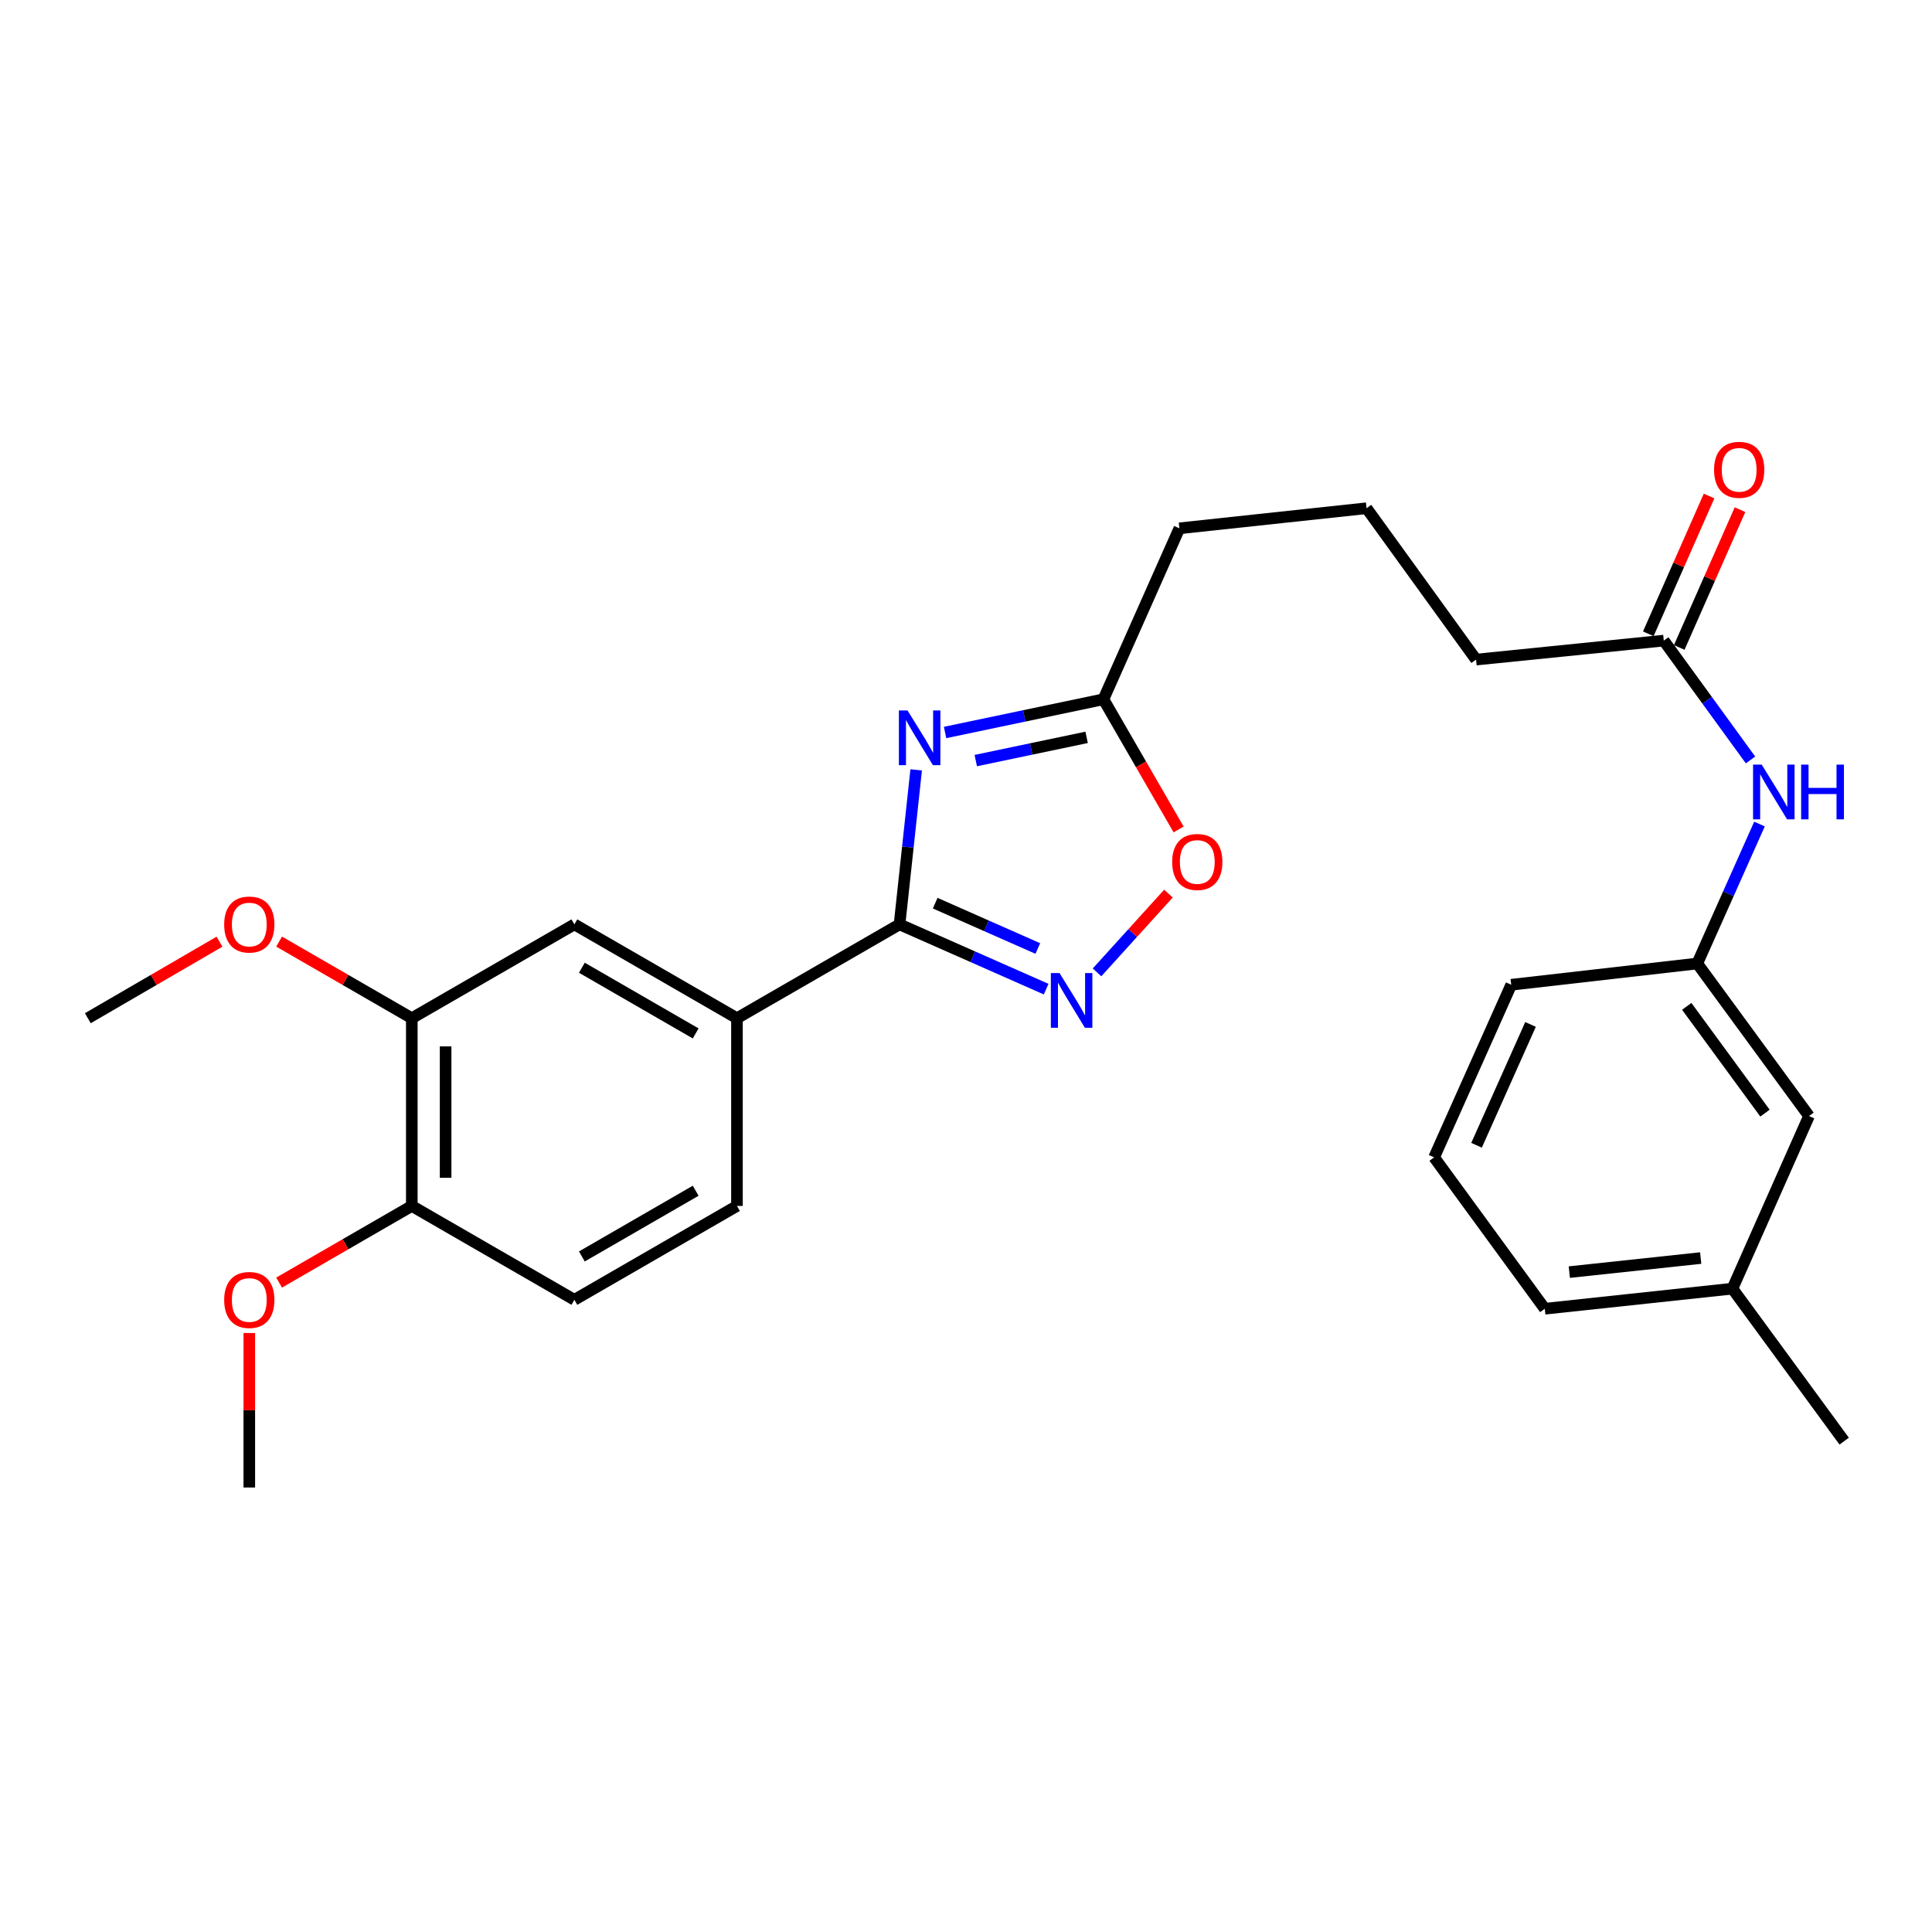 <?xml version='1.0' encoding='iso-8859-1'?>
<svg version='1.1' baseProfile='full'
              xmlns='http://www.w3.org/2000/svg'
                      xmlns:rdkit='http://www.rdkit.org/xml'
                      xmlns:xlink='http://www.w3.org/1999/xlink'
                  xml:space='preserve'
width='1000px' height='1000px' viewBox='0 0 1000 1000'>
<!-- END OF HEADER -->
<rect style='opacity:1.0;fill:#FFFFFF;stroke:none' width='1000' height='1000' x='0' y='0'> </rect>
<path class='bond-0' d='M 474.212,398.483 L 469.905,438.469' style='fill:none;fill-rule:evenodd;stroke:#0000FF;stroke-width:6px;stroke-linecap:butt;stroke-linejoin:miter;stroke-opacity:1' />
<path class='bond-0' d='M 469.905,438.469 L 465.597,478.454' style='fill:none;fill-rule:evenodd;stroke:#000000;stroke-width:6px;stroke-linecap:butt;stroke-linejoin:miter;stroke-opacity:1' />
<path class='bond-2' d='M 489.169,379.134 L 530.154,370.541' style='fill:none;fill-rule:evenodd;stroke:#0000FF;stroke-width:6px;stroke-linecap:butt;stroke-linejoin:miter;stroke-opacity:1' />
<path class='bond-2' d='M 530.154,370.541 L 571.138,361.948' style='fill:none;fill-rule:evenodd;stroke:#000000;stroke-width:6px;stroke-linecap:butt;stroke-linejoin:miter;stroke-opacity:1' />
<path class='bond-2' d='M 505.055,393.681 L 533.744,387.666' style='fill:none;fill-rule:evenodd;stroke:#0000FF;stroke-width:6px;stroke-linecap:butt;stroke-linejoin:miter;stroke-opacity:1' />
<path class='bond-2' d='M 533.744,387.666 L 562.434,381.651' style='fill:none;fill-rule:evenodd;stroke:#000000;stroke-width:6px;stroke-linecap:butt;stroke-linejoin:miter;stroke-opacity:1' />
<path class='bond-1' d='M 465.597,478.454 L 503.542,495.219' style='fill:none;fill-rule:evenodd;stroke:#000000;stroke-width:6px;stroke-linecap:butt;stroke-linejoin:miter;stroke-opacity:1' />
<path class='bond-1' d='M 503.542,495.219 L 541.487,511.984' style='fill:none;fill-rule:evenodd;stroke:#0000FF;stroke-width:6px;stroke-linecap:butt;stroke-linejoin:miter;stroke-opacity:1' />
<path class='bond-1' d='M 484.052,467.478 L 510.614,479.214' style='fill:none;fill-rule:evenodd;stroke:#000000;stroke-width:6px;stroke-linecap:butt;stroke-linejoin:miter;stroke-opacity:1' />
<path class='bond-1' d='M 510.614,479.214 L 537.175,490.949' style='fill:none;fill-rule:evenodd;stroke:#0000FF;stroke-width:6px;stroke-linecap:butt;stroke-linejoin:miter;stroke-opacity:1' />
<path class='bond-4' d='M 465.597,478.454 L 381.452,527.03' style='fill:none;fill-rule:evenodd;stroke:#000000;stroke-width:6px;stroke-linecap:butt;stroke-linejoin:miter;stroke-opacity:1' />
<path class='bond-27' d='M 567.822,503.293 L 586.303,482.915' style='fill:none;fill-rule:evenodd;stroke:#0000FF;stroke-width:6px;stroke-linecap:butt;stroke-linejoin:miter;stroke-opacity:1' />
<path class='bond-27' d='M 586.303,482.915 L 604.783,462.537' style='fill:none;fill-rule:evenodd;stroke:#FF0000;stroke-width:6px;stroke-linecap:butt;stroke-linejoin:miter;stroke-opacity:1' />
<path class='bond-3' d='M 571.138,361.948 L 590.591,395.636' style='fill:none;fill-rule:evenodd;stroke:#000000;stroke-width:6px;stroke-linecap:butt;stroke-linejoin:miter;stroke-opacity:1' />
<path class='bond-3' d='M 590.591,395.636 L 610.043,429.325' style='fill:none;fill-rule:evenodd;stroke:#FF0000;stroke-width:6px;stroke-linecap:butt;stroke-linejoin:miter;stroke-opacity:1' />
<path class='bond-18' d='M 571.138,361.948 L 610.45,273.457' style='fill:none;fill-rule:evenodd;stroke:#000000;stroke-width:6px;stroke-linecap:butt;stroke-linejoin:miter;stroke-opacity:1' />
<path class='bond-5' d='M 381.452,527.03 L 297.297,478.454' style='fill:none;fill-rule:evenodd;stroke:#000000;stroke-width:6px;stroke-linecap:butt;stroke-linejoin:miter;stroke-opacity:1' />
<path class='bond-5' d='M 360.081,534.898 L 301.173,500.895' style='fill:none;fill-rule:evenodd;stroke:#000000;stroke-width:6px;stroke-linecap:butt;stroke-linejoin:miter;stroke-opacity:1' />
<path class='bond-10' d='M 381.452,527.03 L 381.452,624.192' style='fill:none;fill-rule:evenodd;stroke:#000000;stroke-width:6px;stroke-linecap:butt;stroke-linejoin:miter;stroke-opacity:1' />
<path class='bond-6' d='M 297.297,478.454 L 213.152,527.03' style='fill:none;fill-rule:evenodd;stroke:#000000;stroke-width:6px;stroke-linecap:butt;stroke-linejoin:miter;stroke-opacity:1' />
<path class='bond-15' d='M 213.152,527.03 L 178.808,507.197' style='fill:none;fill-rule:evenodd;stroke:#000000;stroke-width:6px;stroke-linecap:butt;stroke-linejoin:miter;stroke-opacity:1' />
<path class='bond-15' d='M 178.808,507.197 L 144.464,487.364' style='fill:none;fill-rule:evenodd;stroke:#FF0000;stroke-width:6px;stroke-linecap:butt;stroke-linejoin:miter;stroke-opacity:1' />
<path class='bond-28' d='M 213.152,527.03 L 213.152,624.192' style='fill:none;fill-rule:evenodd;stroke:#000000;stroke-width:6px;stroke-linecap:butt;stroke-linejoin:miter;stroke-opacity:1' />
<path class='bond-28' d='M 230.65,541.604 L 230.65,609.618' style='fill:none;fill-rule:evenodd;stroke:#000000;stroke-width:6px;stroke-linecap:butt;stroke-linejoin:miter;stroke-opacity:1' />
<path class='bond-7' d='M 861.165,331.579 L 764.004,341.407' style='fill:none;fill-rule:evenodd;stroke:#000000;stroke-width:6px;stroke-linecap:butt;stroke-linejoin:miter;stroke-opacity:1' />
<path class='bond-8' d='M 861.165,331.579 L 883.616,362.464' style='fill:none;fill-rule:evenodd;stroke:#000000;stroke-width:6px;stroke-linecap:butt;stroke-linejoin:miter;stroke-opacity:1' />
<path class='bond-8' d='M 883.616,362.464 L 906.067,393.349' style='fill:none;fill-rule:evenodd;stroke:#0000FF;stroke-width:6px;stroke-linecap:butt;stroke-linejoin:miter;stroke-opacity:1' />
<path class='bond-12' d='M 869.17,335.11 L 884.897,299.454' style='fill:none;fill-rule:evenodd;stroke:#000000;stroke-width:6px;stroke-linecap:butt;stroke-linejoin:miter;stroke-opacity:1' />
<path class='bond-12' d='M 884.897,299.454 L 900.624,263.797' style='fill:none;fill-rule:evenodd;stroke:#FF0000;stroke-width:6px;stroke-linecap:butt;stroke-linejoin:miter;stroke-opacity:1' />
<path class='bond-12' d='M 853.16,328.049 L 868.887,292.392' style='fill:none;fill-rule:evenodd;stroke:#000000;stroke-width:6px;stroke-linecap:butt;stroke-linejoin:miter;stroke-opacity:1' />
<path class='bond-12' d='M 868.887,292.392 L 884.614,256.736' style='fill:none;fill-rule:evenodd;stroke:#FF0000;stroke-width:6px;stroke-linecap:butt;stroke-linejoin:miter;stroke-opacity:1' />
<path class='bond-11' d='M 910.717,426.521 L 894.607,462.617' style='fill:none;fill-rule:evenodd;stroke:#0000FF;stroke-width:6px;stroke-linecap:butt;stroke-linejoin:miter;stroke-opacity:1' />
<path class='bond-11' d='M 894.607,462.617 L 878.498,498.713' style='fill:none;fill-rule:evenodd;stroke:#000000;stroke-width:6px;stroke-linecap:butt;stroke-linejoin:miter;stroke-opacity:1' />
<path class='bond-9' d='M 213.152,624.192 L 297.297,672.778' style='fill:none;fill-rule:evenodd;stroke:#000000;stroke-width:6px;stroke-linecap:butt;stroke-linejoin:miter;stroke-opacity:1' />
<path class='bond-17' d='M 213.152,624.192 L 178.808,644.029' style='fill:none;fill-rule:evenodd;stroke:#000000;stroke-width:6px;stroke-linecap:butt;stroke-linejoin:miter;stroke-opacity:1' />
<path class='bond-17' d='M 178.808,644.029 L 144.464,663.866' style='fill:none;fill-rule:evenodd;stroke:#FF0000;stroke-width:6px;stroke-linecap:butt;stroke-linejoin:miter;stroke-opacity:1' />
<path class='bond-13' d='M 381.452,624.192 L 297.297,672.778' style='fill:none;fill-rule:evenodd;stroke:#000000;stroke-width:6px;stroke-linecap:butt;stroke-linejoin:miter;stroke-opacity:1' />
<path class='bond-13' d='M 360.08,616.326 L 301.172,650.336' style='fill:none;fill-rule:evenodd;stroke:#000000;stroke-width:6px;stroke-linecap:butt;stroke-linejoin:miter;stroke-opacity:1' />
<path class='bond-14' d='M 878.498,498.713 L 936.338,577.657' style='fill:none;fill-rule:evenodd;stroke:#000000;stroke-width:6px;stroke-linecap:butt;stroke-linejoin:miter;stroke-opacity:1' />
<path class='bond-14' d='M 873.059,520.896 L 913.547,576.157' style='fill:none;fill-rule:evenodd;stroke:#000000;stroke-width:6px;stroke-linecap:butt;stroke-linejoin:miter;stroke-opacity:1' />
<path class='bond-22' d='M 878.498,498.713 L 782.211,509.707' style='fill:none;fill-rule:evenodd;stroke:#000000;stroke-width:6px;stroke-linecap:butt;stroke-linejoin:miter;stroke-opacity:1' />
<path class='bond-16' d='M 936.338,577.657 L 896.705,667.003' style='fill:none;fill-rule:evenodd;stroke:#000000;stroke-width:6px;stroke-linecap:butt;stroke-linejoin:miter;stroke-opacity:1' />
<path class='bond-25' d='M 113.619,487.414 L 79.537,507.222' style='fill:none;fill-rule:evenodd;stroke:#FF0000;stroke-width:6px;stroke-linecap:butt;stroke-linejoin:miter;stroke-opacity:1' />
<path class='bond-25' d='M 79.537,507.222 L 45.455,527.03' style='fill:none;fill-rule:evenodd;stroke:#000000;stroke-width:6px;stroke-linecap:butt;stroke-linejoin:miter;stroke-opacity:1' />
<path class='bond-24' d='M 896.705,667.003 L 954.545,745.928' style='fill:none;fill-rule:evenodd;stroke:#000000;stroke-width:6px;stroke-linecap:butt;stroke-linejoin:miter;stroke-opacity:1' />
<path class='bond-29' d='M 896.705,667.003 L 799.573,677.405' style='fill:none;fill-rule:evenodd;stroke:#000000;stroke-width:6px;stroke-linecap:butt;stroke-linejoin:miter;stroke-opacity:1' />
<path class='bond-29' d='M 880.272,651.165 L 812.28,658.446' style='fill:none;fill-rule:evenodd;stroke:#000000;stroke-width:6px;stroke-linecap:butt;stroke-linejoin:miter;stroke-opacity:1' />
<path class='bond-26' d='M 129.036,689.966 L 129.036,729.948' style='fill:none;fill-rule:evenodd;stroke:#FF0000;stroke-width:6px;stroke-linecap:butt;stroke-linejoin:miter;stroke-opacity:1' />
<path class='bond-26' d='M 129.036,729.948 L 129.036,769.929' style='fill:none;fill-rule:evenodd;stroke:#000000;stroke-width:6px;stroke-linecap:butt;stroke-linejoin:miter;stroke-opacity:1' />
<path class='bond-20' d='M 610.45,273.457 L 707.33,263.056' style='fill:none;fill-rule:evenodd;stroke:#000000;stroke-width:6px;stroke-linecap:butt;stroke-linejoin:miter;stroke-opacity:1' />
<path class='bond-19' d='M 764.004,341.407 L 707.33,263.056' style='fill:none;fill-rule:evenodd;stroke:#000000;stroke-width:6px;stroke-linecap:butt;stroke-linejoin:miter;stroke-opacity:1' />
<path class='bond-21' d='M 742.297,599.053 L 782.211,509.707' style='fill:none;fill-rule:evenodd;stroke:#000000;stroke-width:6px;stroke-linecap:butt;stroke-linejoin:miter;stroke-opacity:1' />
<path class='bond-21' d='M 764.26,592.789 L 792.2,530.246' style='fill:none;fill-rule:evenodd;stroke:#000000;stroke-width:6px;stroke-linecap:butt;stroke-linejoin:miter;stroke-opacity:1' />
<path class='bond-23' d='M 742.297,599.053 L 799.573,677.405' style='fill:none;fill-rule:evenodd;stroke:#000000;stroke-width:6px;stroke-linecap:butt;stroke-linejoin:miter;stroke-opacity:1' />
<path  class='atom-0' d='M 469.739 367.735
L 479.019 382.735
Q 479.939 384.215, 481.419 386.895
Q 482.899 389.575, 482.979 389.735
L 482.979 367.735
L 486.739 367.735
L 486.739 396.055
L 482.859 396.055
L 472.899 379.655
Q 471.739 377.735, 470.499 375.535
Q 469.299 373.335, 468.939 372.655
L 468.939 396.055
L 465.259 396.055
L 465.259 367.735
L 469.739 367.735
' fill='#0000FF'/>
<path  class='atom-2' d='M 548.401 503.645
L 557.681 518.645
Q 558.601 520.125, 560.081 522.805
Q 561.561 525.485, 561.641 525.645
L 561.641 503.645
L 565.401 503.645
L 565.401 531.965
L 561.521 531.965
L 551.561 515.565
Q 550.401 513.645, 549.161 511.445
Q 547.961 509.245, 547.601 508.565
L 547.601 531.965
L 543.921 531.965
L 543.921 503.645
L 548.401 503.645
' fill='#0000FF'/>
<path  class='atom-4' d='M 606.714 446.153
Q 606.714 439.353, 610.074 435.553
Q 613.434 431.753, 619.714 431.753
Q 625.994 431.753, 629.354 435.553
Q 632.714 439.353, 632.714 446.153
Q 632.714 453.033, 629.314 456.953
Q 625.914 460.833, 619.714 460.833
Q 613.474 460.833, 610.074 456.953
Q 606.714 453.073, 606.714 446.153
M 619.714 457.633
Q 624.034 457.633, 626.354 454.753
Q 628.714 451.833, 628.714 446.153
Q 628.714 440.593, 626.354 437.793
Q 624.034 434.953, 619.714 434.953
Q 615.394 434.953, 613.034 437.753
Q 610.714 440.553, 610.714 446.153
Q 610.714 451.873, 613.034 454.753
Q 615.394 457.633, 619.714 457.633
' fill='#FF0000'/>
<path  class='atom-9' d='M 911.861 395.771
L 921.141 410.771
Q 922.061 412.251, 923.541 414.931
Q 925.021 417.611, 925.101 417.771
L 925.101 395.771
L 928.861 395.771
L 928.861 424.091
L 924.981 424.091
L 915.021 407.691
Q 913.861 405.771, 912.621 403.571
Q 911.421 401.371, 911.061 400.691
L 911.061 424.091
L 907.381 424.091
L 907.381 395.771
L 911.861 395.771
' fill='#0000FF'/>
<path  class='atom-9' d='M 932.261 395.771
L 936.101 395.771
L 936.101 407.811
L 950.581 407.811
L 950.581 395.771
L 954.421 395.771
L 954.421 424.091
L 950.581 424.091
L 950.581 411.011
L 936.101 411.011
L 936.101 424.091
L 932.261 424.091
L 932.261 395.771
' fill='#0000FF'/>
<path  class='atom-13' d='M 887.195 243.169
Q 887.195 236.369, 890.555 232.569
Q 893.915 228.769, 900.195 228.769
Q 906.475 228.769, 909.835 232.569
Q 913.195 236.369, 913.195 243.169
Q 913.195 250.049, 909.795 253.969
Q 906.395 257.849, 900.195 257.849
Q 893.955 257.849, 890.555 253.969
Q 887.195 250.089, 887.195 243.169
M 900.195 254.649
Q 904.515 254.649, 906.835 251.769
Q 909.195 248.849, 909.195 243.169
Q 909.195 237.609, 906.835 234.809
Q 904.515 231.969, 900.195 231.969
Q 895.875 231.969, 893.515 234.769
Q 891.195 237.569, 891.195 243.169
Q 891.195 248.889, 893.515 251.769
Q 895.875 254.649, 900.195 254.649
' fill='#FF0000'/>
<path  class='atom-16' d='M 116.036 478.534
Q 116.036 471.734, 119.396 467.934
Q 122.756 464.134, 129.036 464.134
Q 135.316 464.134, 138.676 467.934
Q 142.036 471.734, 142.036 478.534
Q 142.036 485.414, 138.636 489.334
Q 135.236 493.214, 129.036 493.214
Q 122.796 493.214, 119.396 489.334
Q 116.036 485.454, 116.036 478.534
M 129.036 490.014
Q 133.356 490.014, 135.676 487.134
Q 138.036 484.214, 138.036 478.534
Q 138.036 472.974, 135.676 470.174
Q 133.356 467.334, 129.036 467.334
Q 124.716 467.334, 122.356 470.134
Q 120.036 472.934, 120.036 478.534
Q 120.036 484.254, 122.356 487.134
Q 124.716 490.014, 129.036 490.014
' fill='#FF0000'/>
<path  class='atom-18' d='M 116.036 672.858
Q 116.036 666.058, 119.396 662.258
Q 122.756 658.458, 129.036 658.458
Q 135.316 658.458, 138.676 662.258
Q 142.036 666.058, 142.036 672.858
Q 142.036 679.738, 138.636 683.658
Q 135.236 687.538, 129.036 687.538
Q 122.796 687.538, 119.396 683.658
Q 116.036 679.778, 116.036 672.858
M 129.036 684.338
Q 133.356 684.338, 135.676 681.458
Q 138.036 678.538, 138.036 672.858
Q 138.036 667.298, 135.676 664.498
Q 133.356 661.658, 129.036 661.658
Q 124.716 661.658, 122.356 664.458
Q 120.036 667.258, 120.036 672.858
Q 120.036 678.578, 122.356 681.458
Q 124.716 684.338, 129.036 684.338
' fill='#FF0000'/>
</svg>
